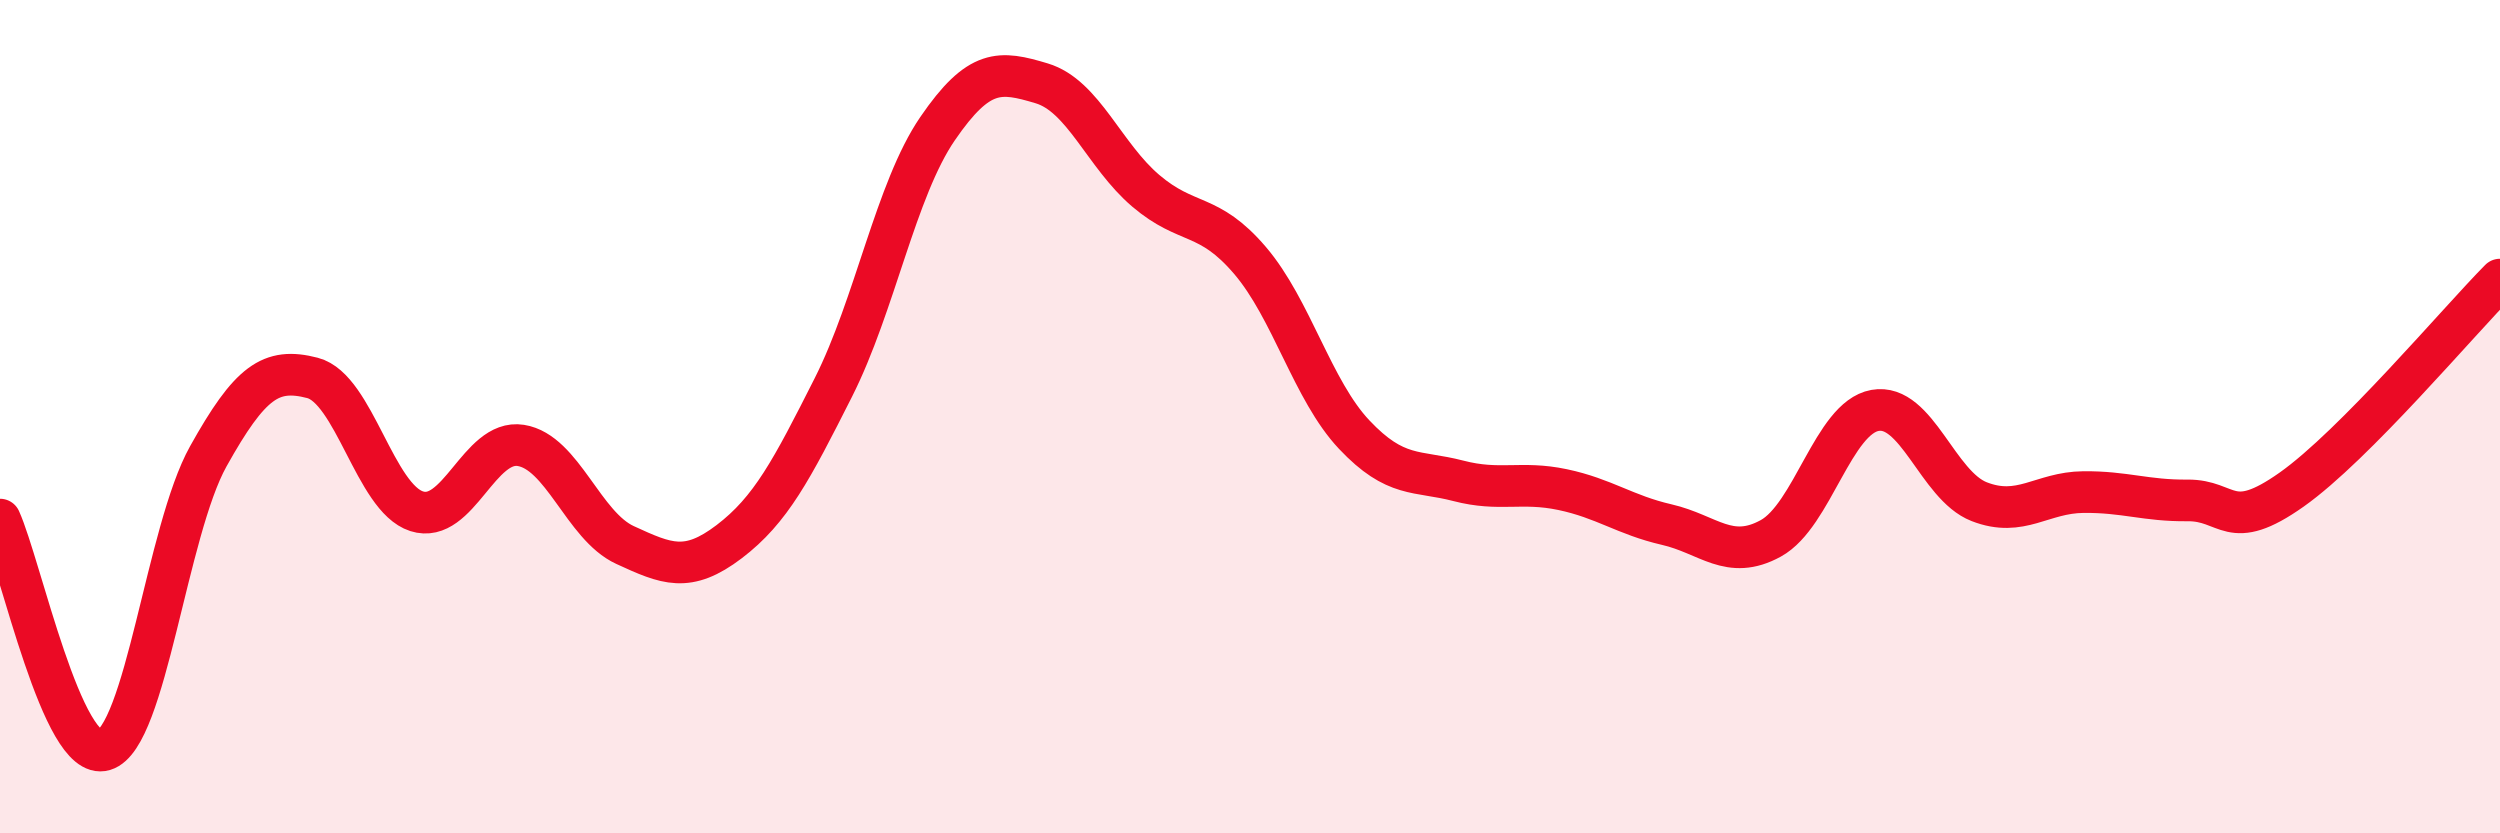 
    <svg width="60" height="20" viewBox="0 0 60 20" xmlns="http://www.w3.org/2000/svg">
      <path
        d="M 0,12.47 C 0.5,13.58 1.5,18.3 2.5,18 C 3.5,17.7 4,12.74 5,10.95 C 6,9.16 6.5,8.81 7.5,9.07 C 8.5,9.33 9,11.95 10,12.27 C 11,12.59 11.5,10.53 12.5,10.69 C 13.5,10.85 14,12.62 15,13.08 C 16,13.54 16.5,13.76 17.5,13 C 18.5,12.24 19,11.28 20,9.3 C 21,7.32 21.5,4.55 22.5,3.09 C 23.5,1.63 24,1.7 25,2 C 26,2.3 26.5,3.73 27.5,4.58 C 28.5,5.43 29,5.08 30,6.25 C 31,7.42 31.5,9.37 32.5,10.43 C 33.5,11.49 34,11.28 35,11.54 C 36,11.8 36.5,11.54 37.5,11.75 C 38.5,11.96 39,12.36 40,12.59 C 41,12.82 41.5,13.47 42.5,12.92 C 43.5,12.37 44,10.03 45,9.85 C 46,9.67 46.5,11.65 47.5,12.04 C 48.5,12.43 49,11.82 50,11.81 C 51,11.8 51.5,12.02 52.5,12.01 C 53.5,12 53.5,12.81 55,11.75 C 56.5,10.69 59,7.72 60,6.71L60 20L0 20Z"
        fill="#EB0A25"
        opacity="0.1"
        stroke-linecap="round"
        stroke-linejoin="round"
      />
      <path
        d="M 0,12.47 C 0.5,13.58 1.5,18.3 2.5,18 C 3.5,17.7 4,12.74 5,10.95 C 6,9.16 6.5,8.81 7.5,9.07 C 8.5,9.33 9,11.95 10,12.27 C 11,12.59 11.5,10.53 12.5,10.69 C 13.5,10.85 14,12.62 15,13.08 C 16,13.54 16.5,13.76 17.5,13 C 18.5,12.24 19,11.28 20,9.3 C 21,7.32 21.5,4.55 22.5,3.09 C 23.5,1.63 24,1.7 25,2 C 26,2.3 26.5,3.73 27.5,4.58 C 28.5,5.43 29,5.08 30,6.25 C 31,7.42 31.5,9.37 32.5,10.43 C 33.5,11.49 34,11.28 35,11.54 C 36,11.8 36.5,11.54 37.5,11.75 C 38.5,11.96 39,12.36 40,12.59 C 41,12.82 41.5,13.47 42.5,12.92 C 43.5,12.37 44,10.03 45,9.85 C 46,9.67 46.5,11.65 47.5,12.04 C 48.5,12.43 49,11.82 50,11.81 C 51,11.8 51.5,12.02 52.5,12.01 C 53.5,12 53.5,12.81 55,11.75 C 56.5,10.69 59,7.72 60,6.71"
        stroke="#EB0A25"
        stroke-width="1"
        fill="none"
        stroke-linecap="round"
        stroke-linejoin="round"
      />
    </svg>
  